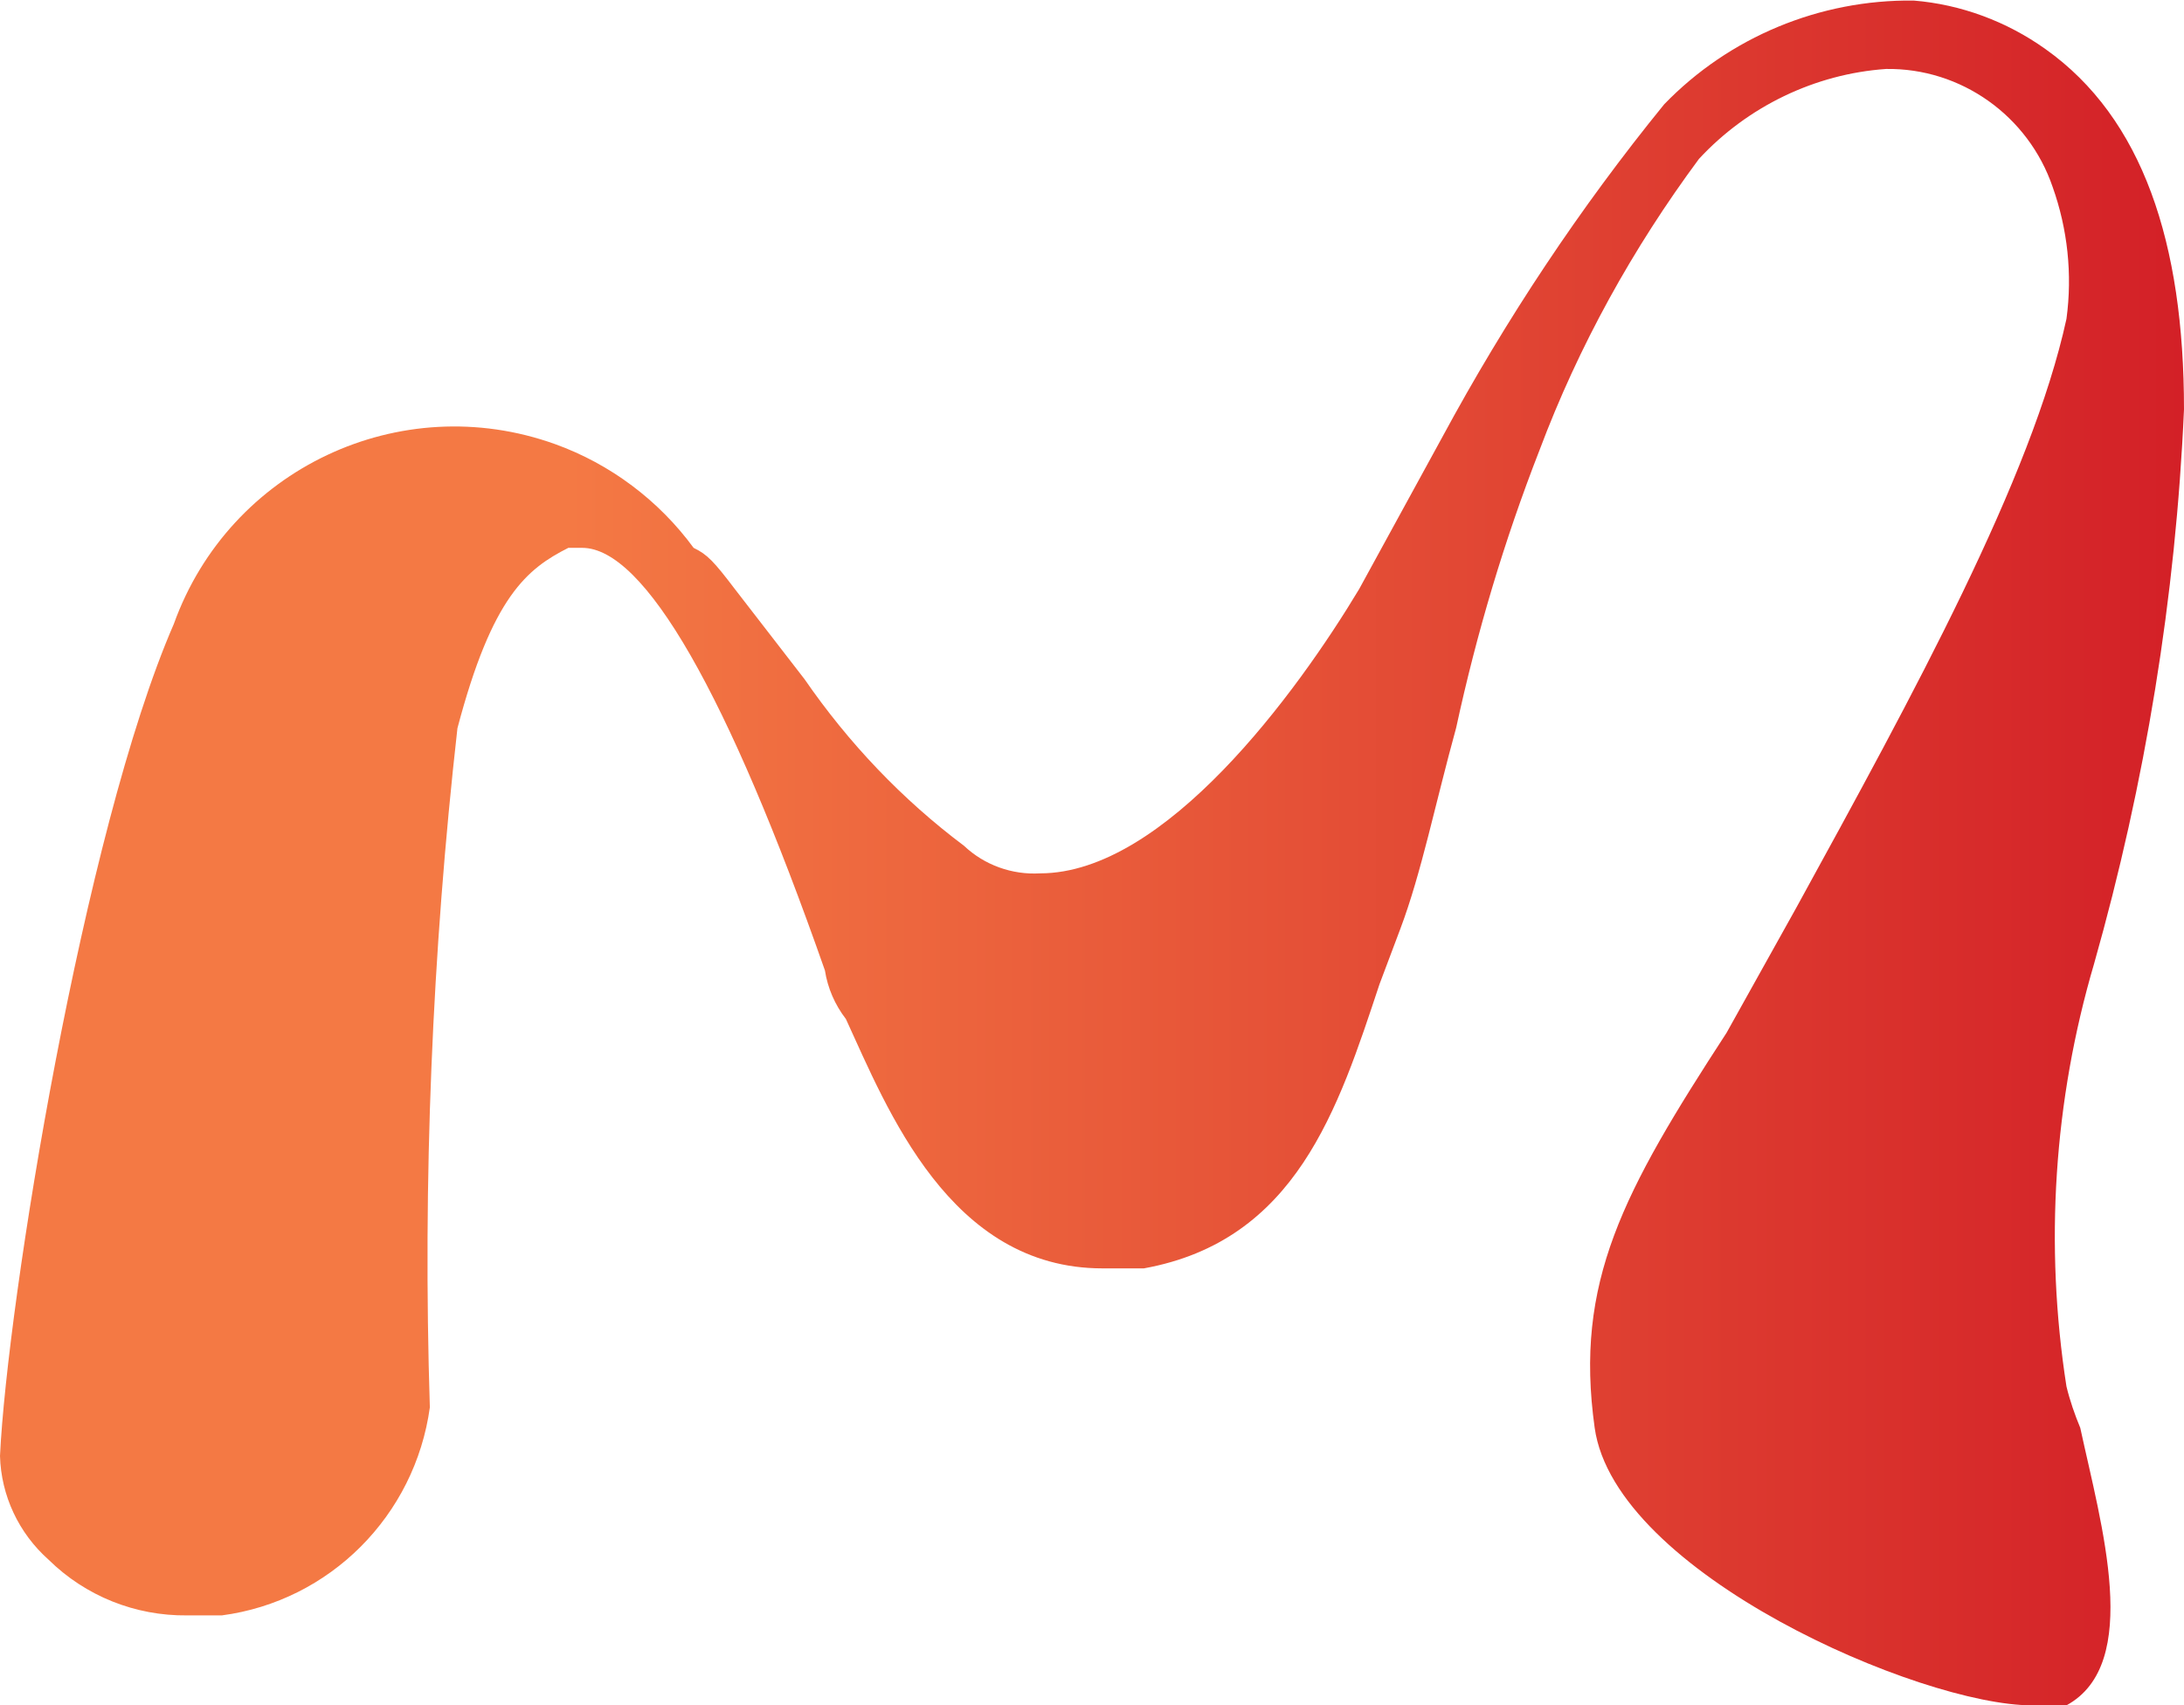 <?xml version="1.0" encoding="UTF-8"?>
<svg id="Layer_1" data-name="Layer 1" xmlns="http://www.w3.org/2000/svg" xmlns:xlink="http://www.w3.org/1999/xlink" viewBox="0 0 39.58 30.91">
  <defs>
    <style>
      .cls-1 {
        fill: url(#linear-gradient);
        stroke-width: 0px;
      }
    </style>
    <linearGradient id="linear-gradient" x1="0" y1="15.4" x2="39.58" y2="15.4" gradientTransform="translate(0 30.86) scale(1 -1)" gradientUnits="userSpaceOnUse">
      <stop offset=".26" stop-color="#f47944"/>
      <stop offset="1" stop-color="#d32027"/>
    </linearGradient>
  </defs>
  <path class="cls-1" d="M30.16,1.89c-1.53,1.88-2.87,3.9-4.02,6.03l-1.51,2.76c-1.13,1.88-3.52,5.15-5.78,5.15h0c-.51.03-1.01-.15-1.38-.5-1.12-.84-2.09-1.86-2.89-3.02l-1.26-1.63c-.38-.5-.5-.63-.75-.75-.63-.86-1.51-1.52-2.51-1.88-2.81-1.01-5.9.45-6.91,3.26,0,0,0,0,0,0C1.51,15.08.13,23.62,0,26.39c.02.72.34,1.4.88,1.88.67.66,1.57,1.02,2.51,1.01h.63c1.96-.26,3.5-1.81,3.77-3.77-.13-4.11.04-8.23.5-12.31.63-2.39,1.26-2.89,2.01-3.27h.25c1.13,0,2.64,2.64,4.4,7.66.05.32.18.62.38.88h0c.75,1.63,1.88,4.52,4.65,4.52h.75c2.76-.5,3.52-2.89,4.27-5.15l.38-1.01c.38-1.01.63-2.26,1.01-3.64.37-1.71.87-3.39,1.51-5.03.71-1.89,1.69-3.66,2.89-5.28.88-.95,2.1-1.54,3.39-1.63,1.36-.02,2.58.85,3.02,2.14.27.76.36,1.58.25,2.39-.63,2.89-2.76,6.78-4.9,10.68l-1.26,2.26c-1.88,2.89-2.76,4.52-2.39,7.16s5.91,5.03,7.92,5.03h.63c1.38-.75.63-3.27.25-5.03-.1-.24-.19-.5-.25-.75-.4-2.56-.23-5.18.5-7.66h0c.93-3.28,1.48-6.65,1.63-10.05,0-3.02-.75-5.28-2.51-6.53-.7-.5-1.53-.81-2.39-.88-1.7-.02-3.34.66-4.52,1.88"/>
</svg>